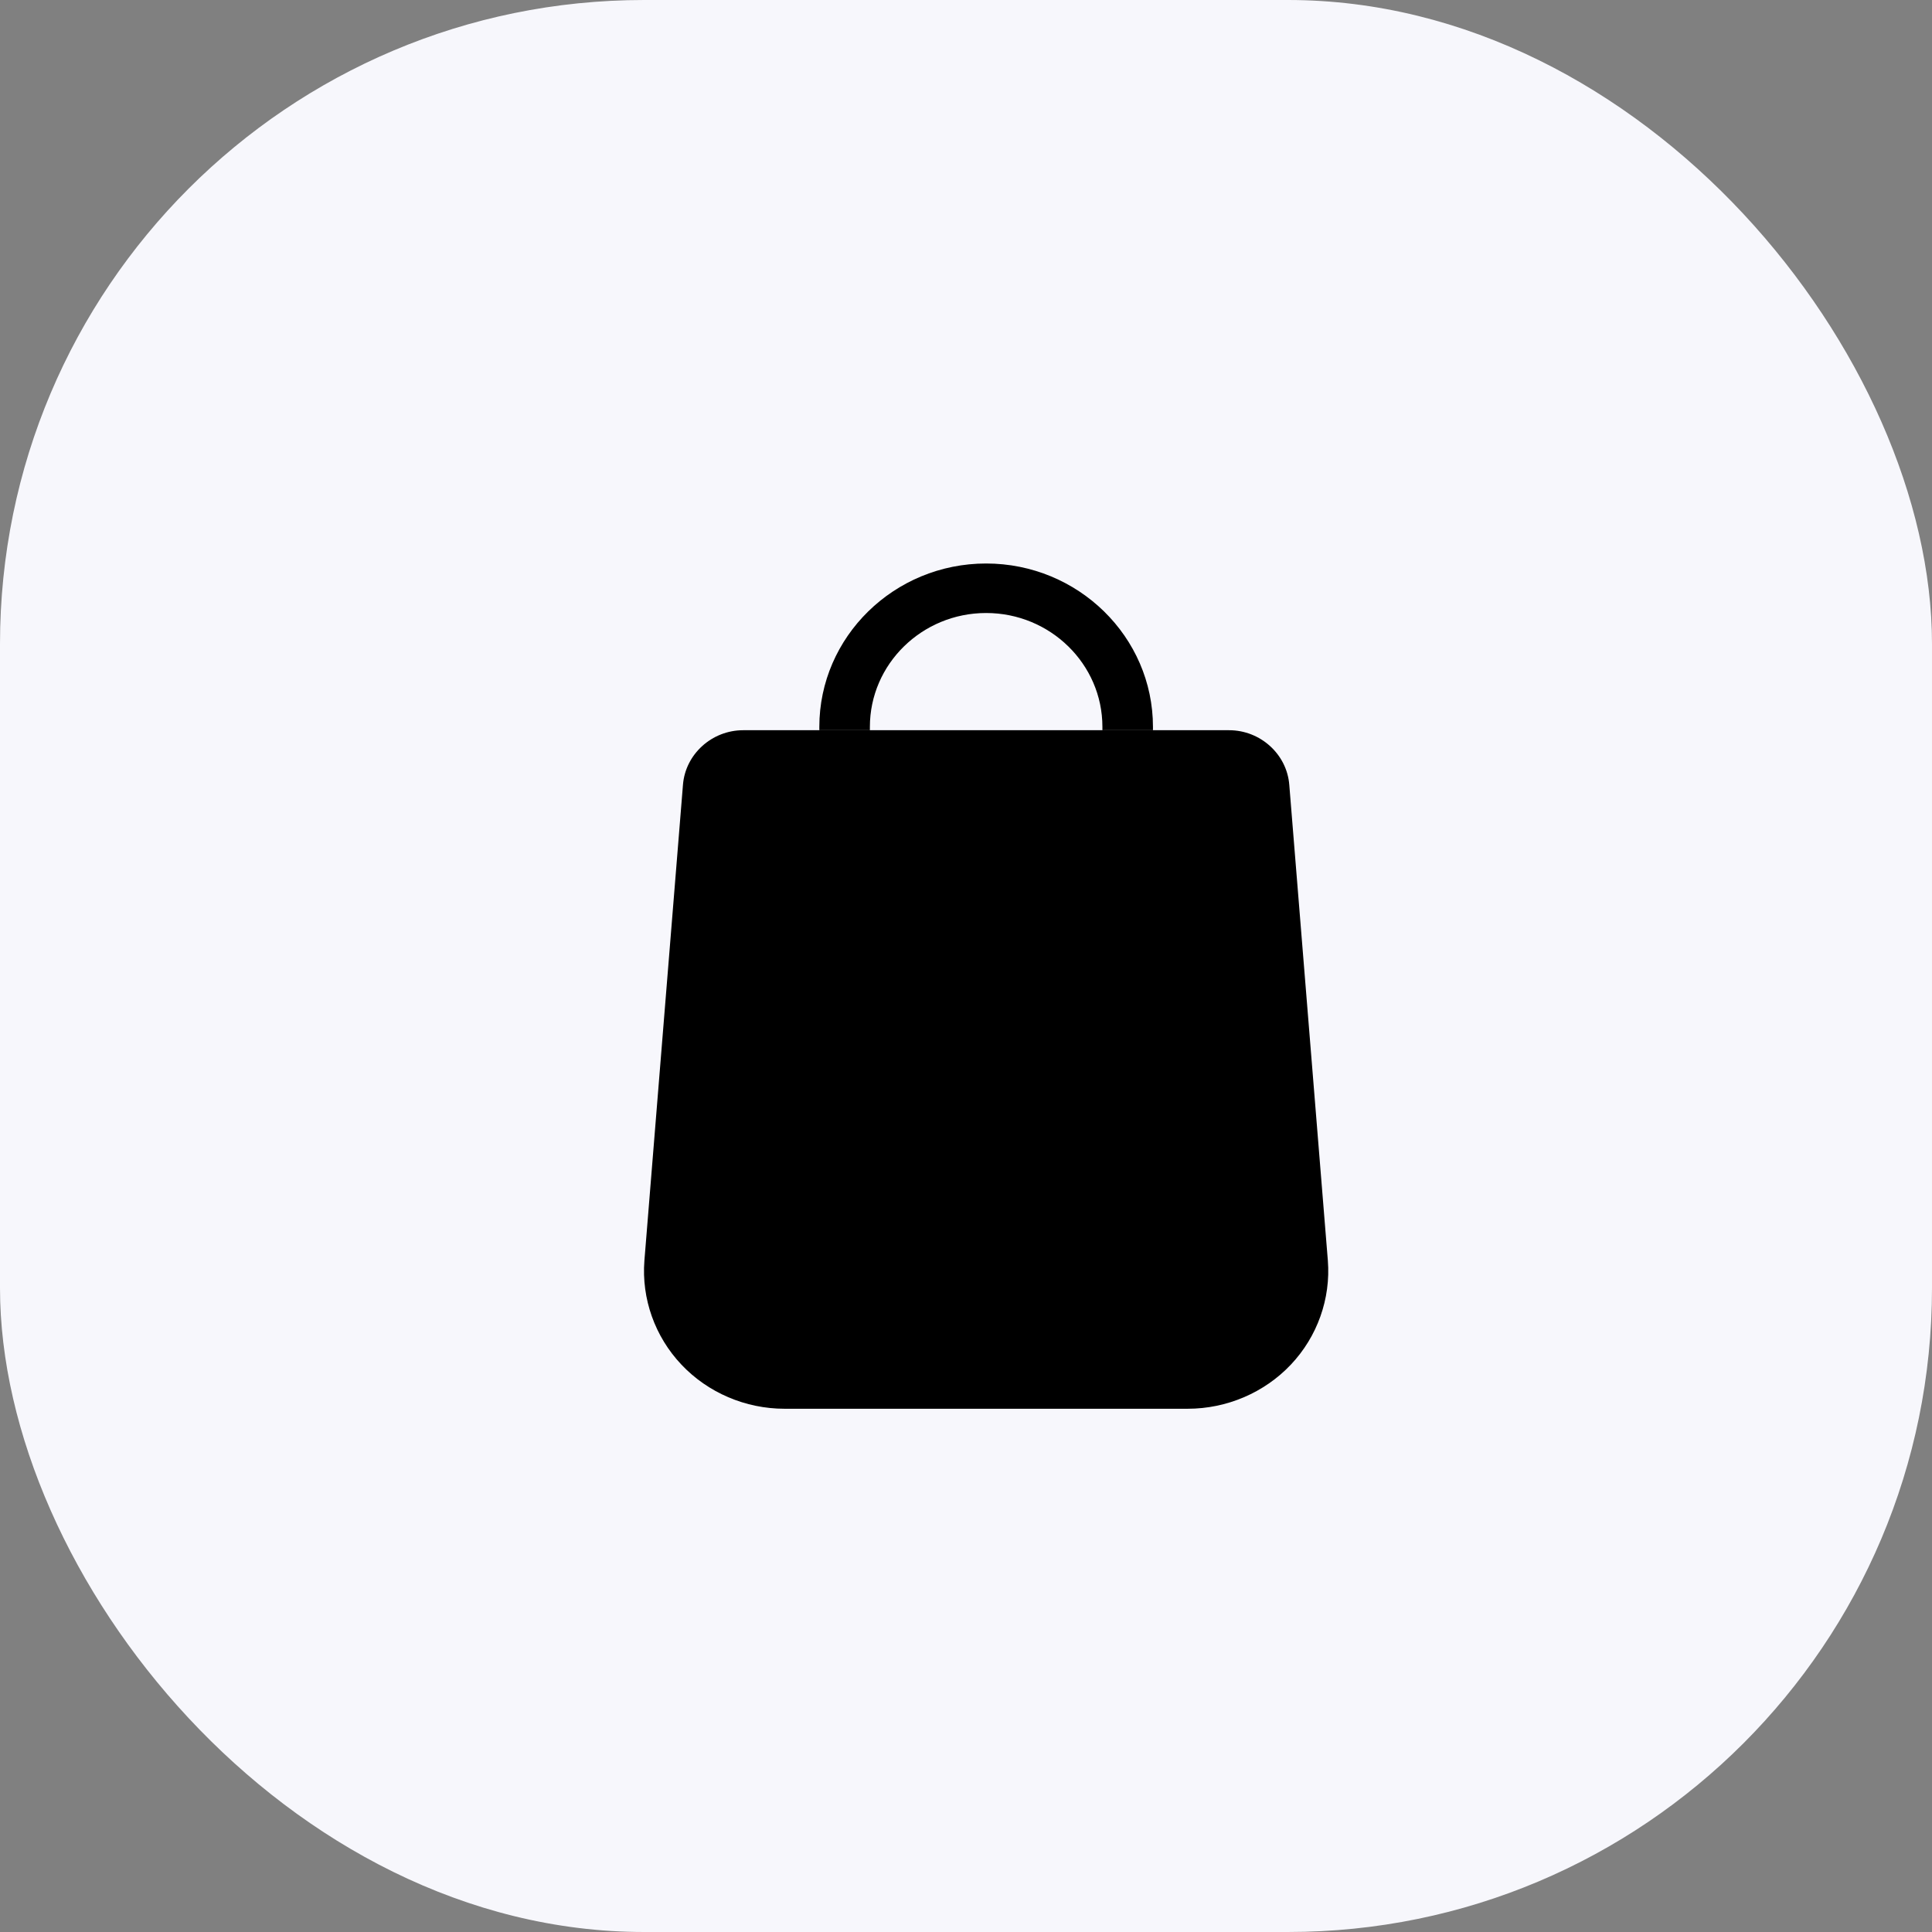 <?xml version="1.0" encoding="UTF-8"?>
<svg width="48px" height="48px" viewBox="0 0 48 48" version="1.1" xmlns="http://www.w3.org/2000/svg" xmlns:xlink="http://www.w3.org/1999/xlink">
    <rect x="0" y="0" width="48" height="48" fill="#808080" stroke="none"/>
    <title>Group 27</title>
    <g id="Page-1" stroke="none" stroke-width="1" fill="none" fill-rule="evenodd">
        <g id="Desktop-HD-Copy-2" transform="translate(-1337, -40)" fill-rule="nonzero">
            <g id="Group-27" transform="translate(1337, 40)">
                <rect id="Rectangle" fill="#F7F7FC" x="0" y="0" width="48" height="48" rx="16"></rect>
                <g id="package-2" transform="translate(16, 14)" fill="#000000">
                    <path d="M16.99,17.318 L16.032,5.5 C15.973,4.739 15.315,4.142 14.536,4.142 L12.645,4.142 L11.389,4.142 L5.612,4.142 L4.356,4.142 L2.465,4.142 C1.685,4.142 1.027,4.739 0.968,5.499 L0.01,17.319 C-0.064,18.266 0.271,19.208 0.93,19.904 C1.588,20.601 2.522,21 3.491,21 L13.509,21 C14.478,21 15.412,20.601 16.071,19.904 C16.729,19.208 17.064,18.266 16.99,17.318 Z" id="Path"></path>
                    <path d="M8.5,0 C6.215,0 4.356,1.821 4.356,4.059 L4.356,4.142 L5.612,4.142 L5.612,4.059 C5.612,2.499 6.907,1.23 8.5,1.23 C10.093,1.23 11.389,2.499 11.389,4.059 L11.389,4.142 L12.645,4.142 L12.645,4.059 C12.645,1.821 10.785,0 8.5,0 Z" id="Path"></path>
                </g>
            </g>
        </g>
    </g>
</svg>